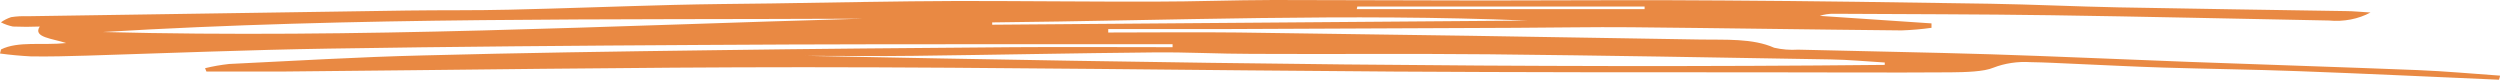<?xml version="1.0" encoding="UTF-8"?> <svg xmlns="http://www.w3.org/2000/svg" width="345" height="11" viewBox="0 0 345 11" fill="none"><path d="M0.141 6.823C2.519 5.641 5.873 6.29 9.137 5.941C7.248 5.311 4.485 5.166 5.487 3.663C4.254 3.714 3.019 3.714 1.786 3.663C1.194 3.542 0.633 3.345 0.129 3.082C0.539 2.781 1.018 2.538 1.542 2.365C2.273 2.252 3.02 2.21 3.765 2.239C21.233 1.974 38.706 1.712 56.183 1.454C60.873 1.386 65.59 1.454 70.319 1.337C77.862 1.163 85.379 0.872 92.923 0.678C97.433 0.562 101.918 0.533 106.48 0.475C115.064 0.349 123.661 0.165 132.181 0.136C141.177 0.136 150.275 0.242 159.334 0.223C164.783 0.223 170.245 0.01 175.693 0C185.408 0 195.123 0.068 204.838 0.068C215.864 0.068 226.877 -0.029 237.89 0.068C250.137 0.145 262.306 0.32 274.604 0.514C280.529 0.611 286.44 0.901 292.364 1.018C302.824 1.221 313.298 1.357 323.758 1.531C324.747 1.531 325.724 1.648 327.125 1.725C325.465 2.63 323.412 3.025 321.381 2.83C308.62 2.588 295.872 2.287 283.124 2.103C273.114 1.958 263.09 1.958 253.08 1.9C252.408 1.887 251.741 1.986 251.126 2.19L266.547 3.227V3.838C265.185 4.029 263.806 4.149 262.422 4.196C249.97 4.08 237.505 3.877 225.04 3.76C219.758 3.712 214.464 3.819 209.169 3.838L168.638 4.012C163.395 4.012 158.165 4.012 152.935 4.012V4.487C158.936 4.487 164.937 4.419 170.926 4.487C192.198 4.765 213.453 5.088 234.69 5.456C238.109 5.515 241.861 5.263 244.842 6.59C245.907 6.834 247.024 6.923 248.132 6.852C256.999 7.075 265.879 7.22 274.733 7.492C283.857 7.782 292.955 8.199 302.053 8.538C312.578 8.926 323.115 9.256 333.64 9.672C337.495 9.827 341.222 10.176 345 10.438C345 10.622 344.91 10.806 344.859 11C335.619 10.603 326.379 10.157 317.114 9.818C310.92 9.585 304.7 9.517 298.494 9.323C294.369 9.197 290.244 8.974 286.118 8.8C284.152 8.713 282.186 8.606 280.22 8.577C278.445 8.462 276.663 8.728 275.08 9.343C273.795 9.895 271.225 9.963 269.207 9.982C260.79 10.04 252.373 9.982 243.956 9.982C226.749 9.982 209.542 9.982 192.335 9.876C165.207 9.701 138.08 9.285 110.939 9.275C86.832 9.275 62.737 9.663 38.629 9.876C35.249 9.876 31.869 9.876 28.49 9.876L28.297 9.411C29.383 9.146 30.496 8.951 31.625 8.829C40.544 8.403 49.462 7.86 58.419 7.647C71.719 7.298 85.058 7.104 98.371 6.93C112.211 6.736 126.052 6.619 139.892 6.513C147.204 6.464 154.503 6.513 161.815 6.513V6.096H145.443C129.187 6.096 112.944 6.096 96.701 6.203C79.597 6.3 62.492 6.435 45.388 6.707C34.247 6.881 23.131 7.337 11.977 7.676C9.407 7.753 6.837 7.821 4.266 7.782C2.836 7.707 1.412 7.575 0 7.385L0.141 6.823ZM260.096 8.955V8.626C257.616 8.48 255.123 8.238 252.63 8.199C236.927 7.928 221.223 7.656 205.52 7.492C194.597 7.385 183.674 7.492 172.751 7.434C168.317 7.434 163.871 7.191 159.437 7.23C148.334 7.337 137.219 7.569 126.116 7.705C121.104 7.773 116.092 7.705 111.081 7.705C160.761 8.693 210.416 9.469 260.096 8.955ZM118.971 2.578C83.992 2.743 48.986 2.336 14.2 4.419C49.256 5.321 84.094 3.547 118.971 2.578ZM210.788 2.84C186.167 1.822 161.558 2.84 136.923 3.092V3.411L210.788 2.84ZM187.31 0.901L187.233 1.26H226.954V0.901H187.31Z" fill="#E98943"></path></svg> 